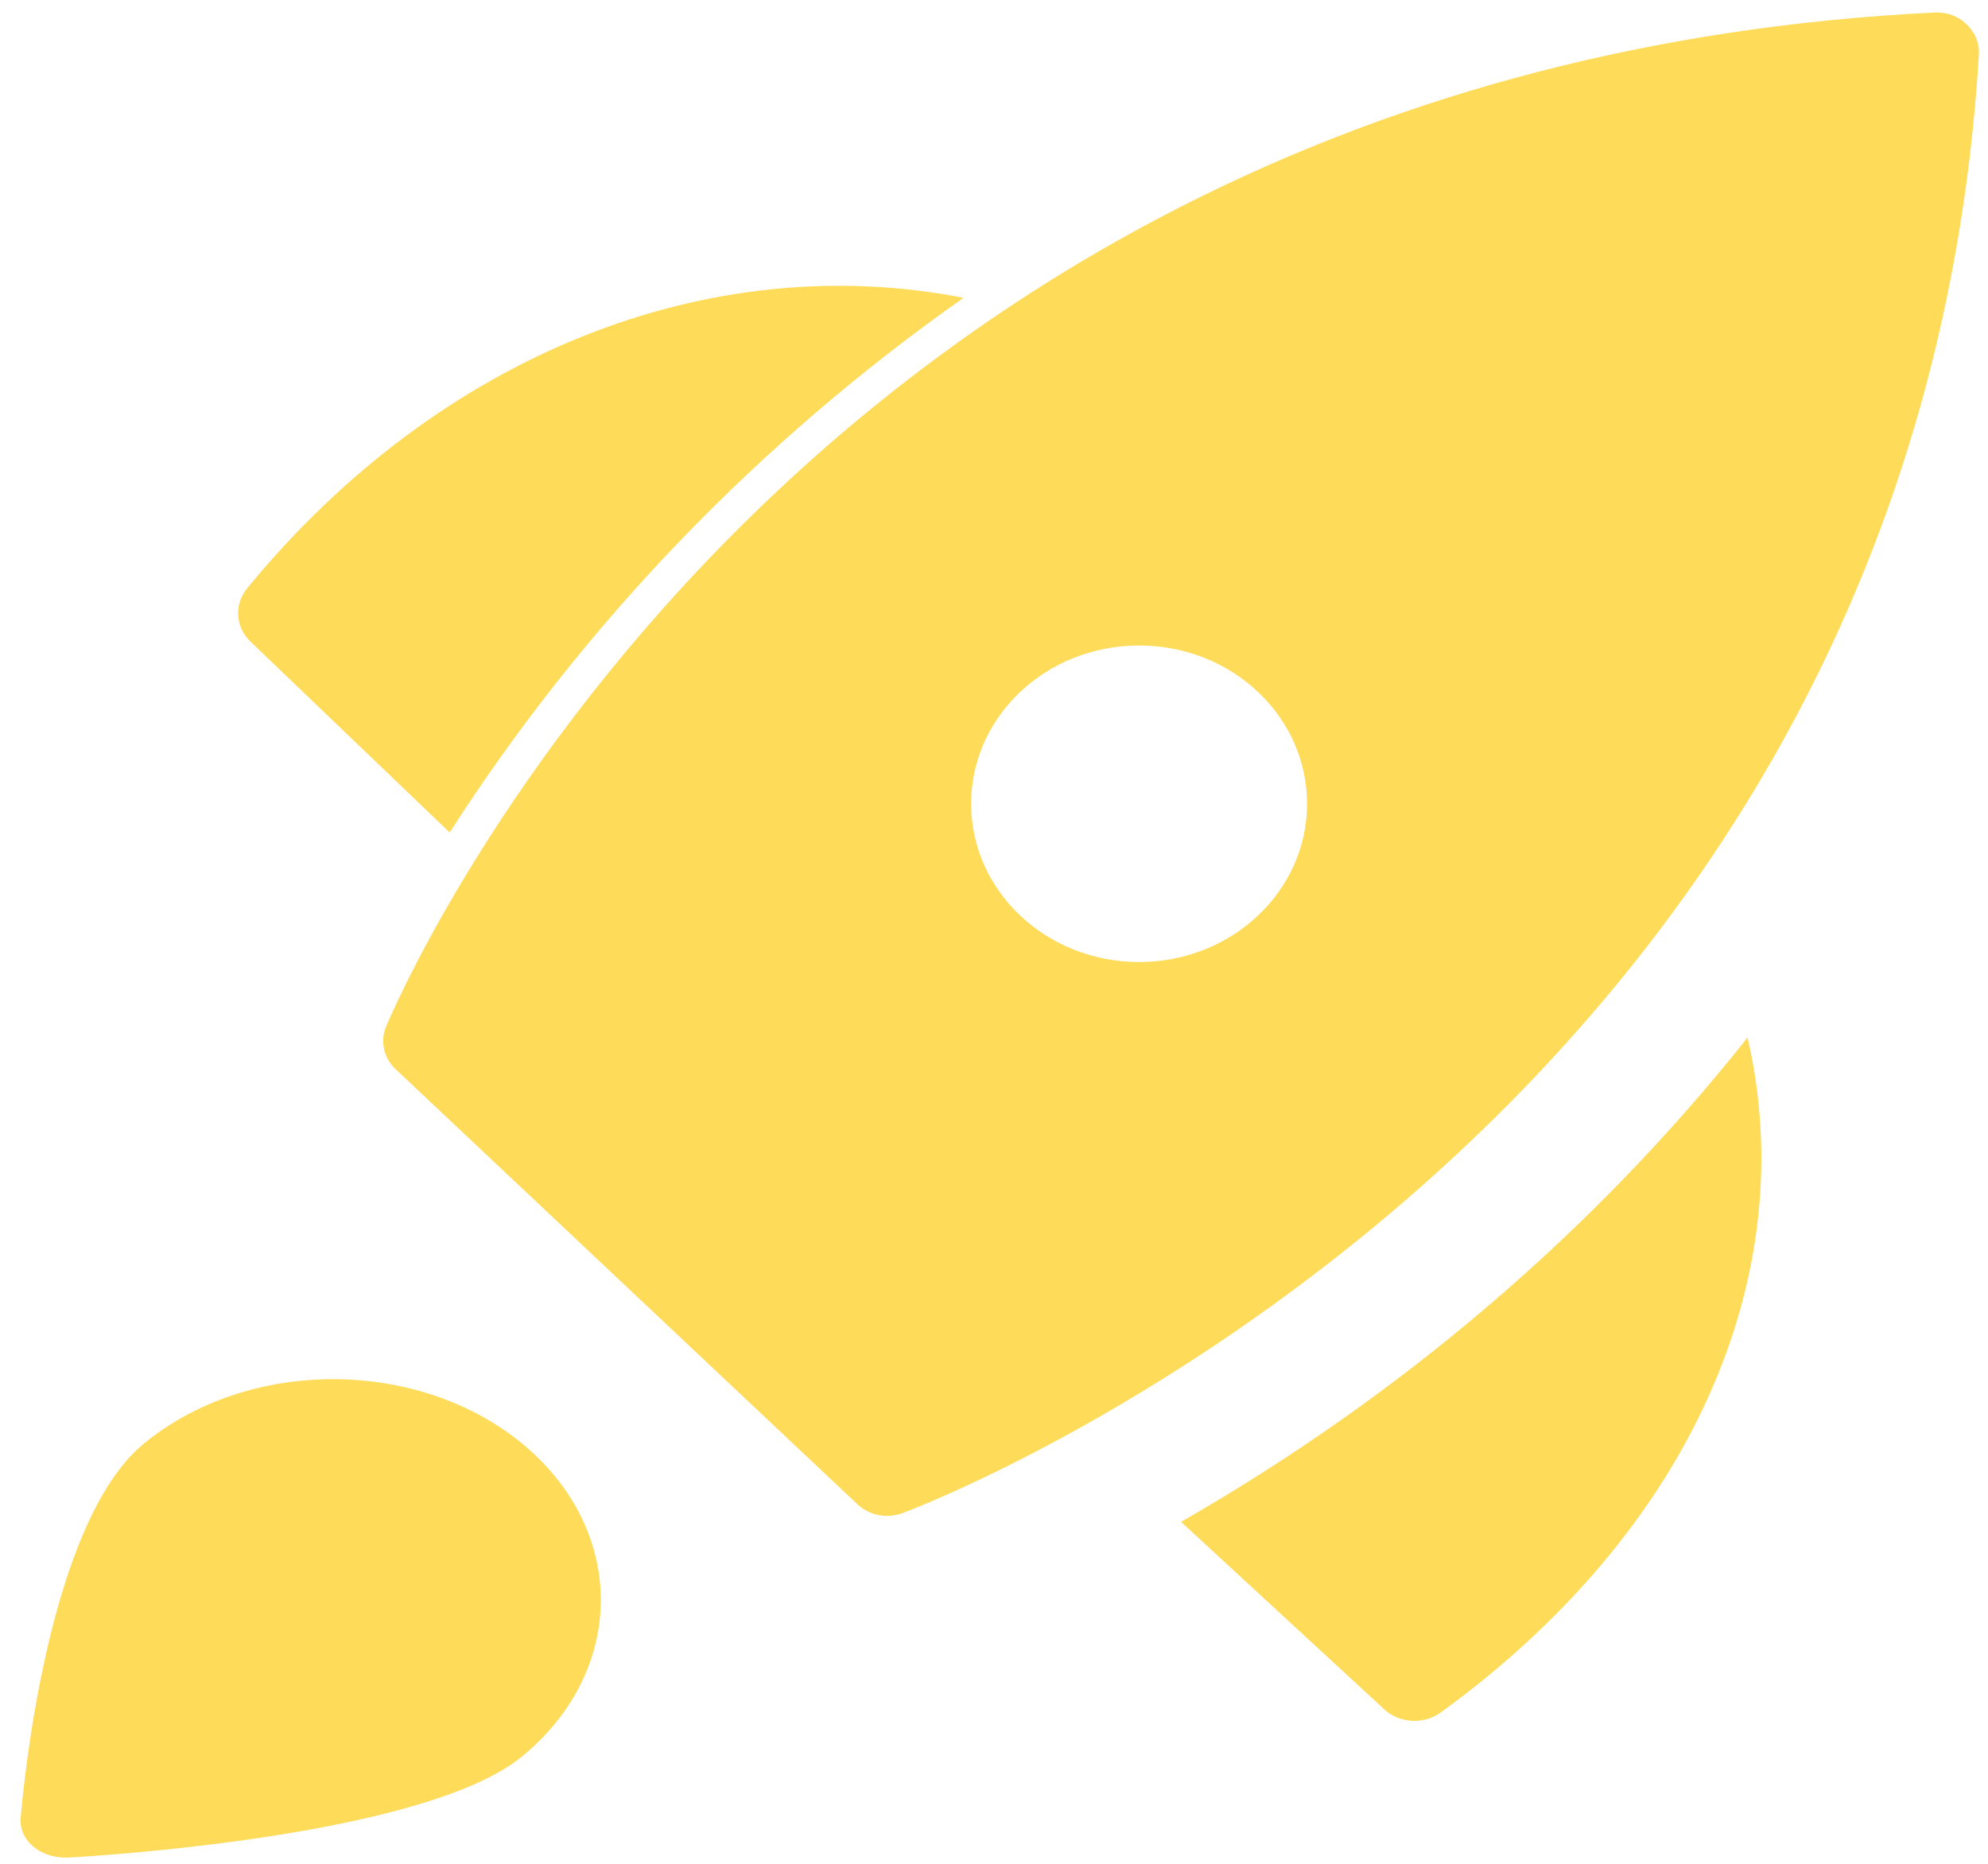 <svg width="32" height="30" viewBox="0 0 32 30" fill="none" xmlns="http://www.w3.org/2000/svg">
<path d="M15.509 4.794C11.424 3.992 7.069 5.699 3.977 9.471C3.766 9.728 3.789 10.095 4.03 10.326L7.238 13.4C9.389 10.047 12.198 7.124 15.509 4.794Z" fill="#FEDC5A"/>
<path d="M19.011 24.496L22.283 27.515C22.528 27.741 22.918 27.762 23.19 27.565C27.209 24.651 29.018 20.545 28.13 16.7C25.659 19.813 22.563 22.46 19.011 24.496H19.011Z" fill="#FEDC5A"/>
<path fill-rule="evenodd" clip-rule="evenodd" d="M31.142 0.201C31.335 0.191 31.523 0.26 31.656 0.392C31.791 0.519 31.863 0.694 31.854 0.874C30.804 18.27 14.685 24.299 14.521 24.358C14.444 24.386 14.362 24.4 14.279 24.4C14.1 24.4 13.928 24.333 13.802 24.213L6.366 17.208C6.178 17.032 6.118 16.767 6.211 16.533C6.274 16.379 12.594 1.114 31.142 0.201ZM15.632 12.937C15.632 14.344 16.842 15.485 18.336 15.485C19.829 15.485 21.039 14.344 21.039 12.937C21.039 11.53 19.829 10.39 18.336 10.39C16.842 10.39 15.632 11.53 15.632 12.937Z" fill="#FEDC5A"/>
<path d="M8.409 23.239C6.725 21.853 3.997 21.853 2.312 23.239C0.763 24.517 0.373 28.785 0.332 29.268C0.318 29.432 0.388 29.593 0.524 29.713C0.661 29.832 0.851 29.9 1.05 29.9H1.098C1.684 29.867 6.86 29.544 8.409 28.268C10.091 26.879 10.091 24.629 8.409 23.239Z" fill="#FEDC5A"/>
</svg>
